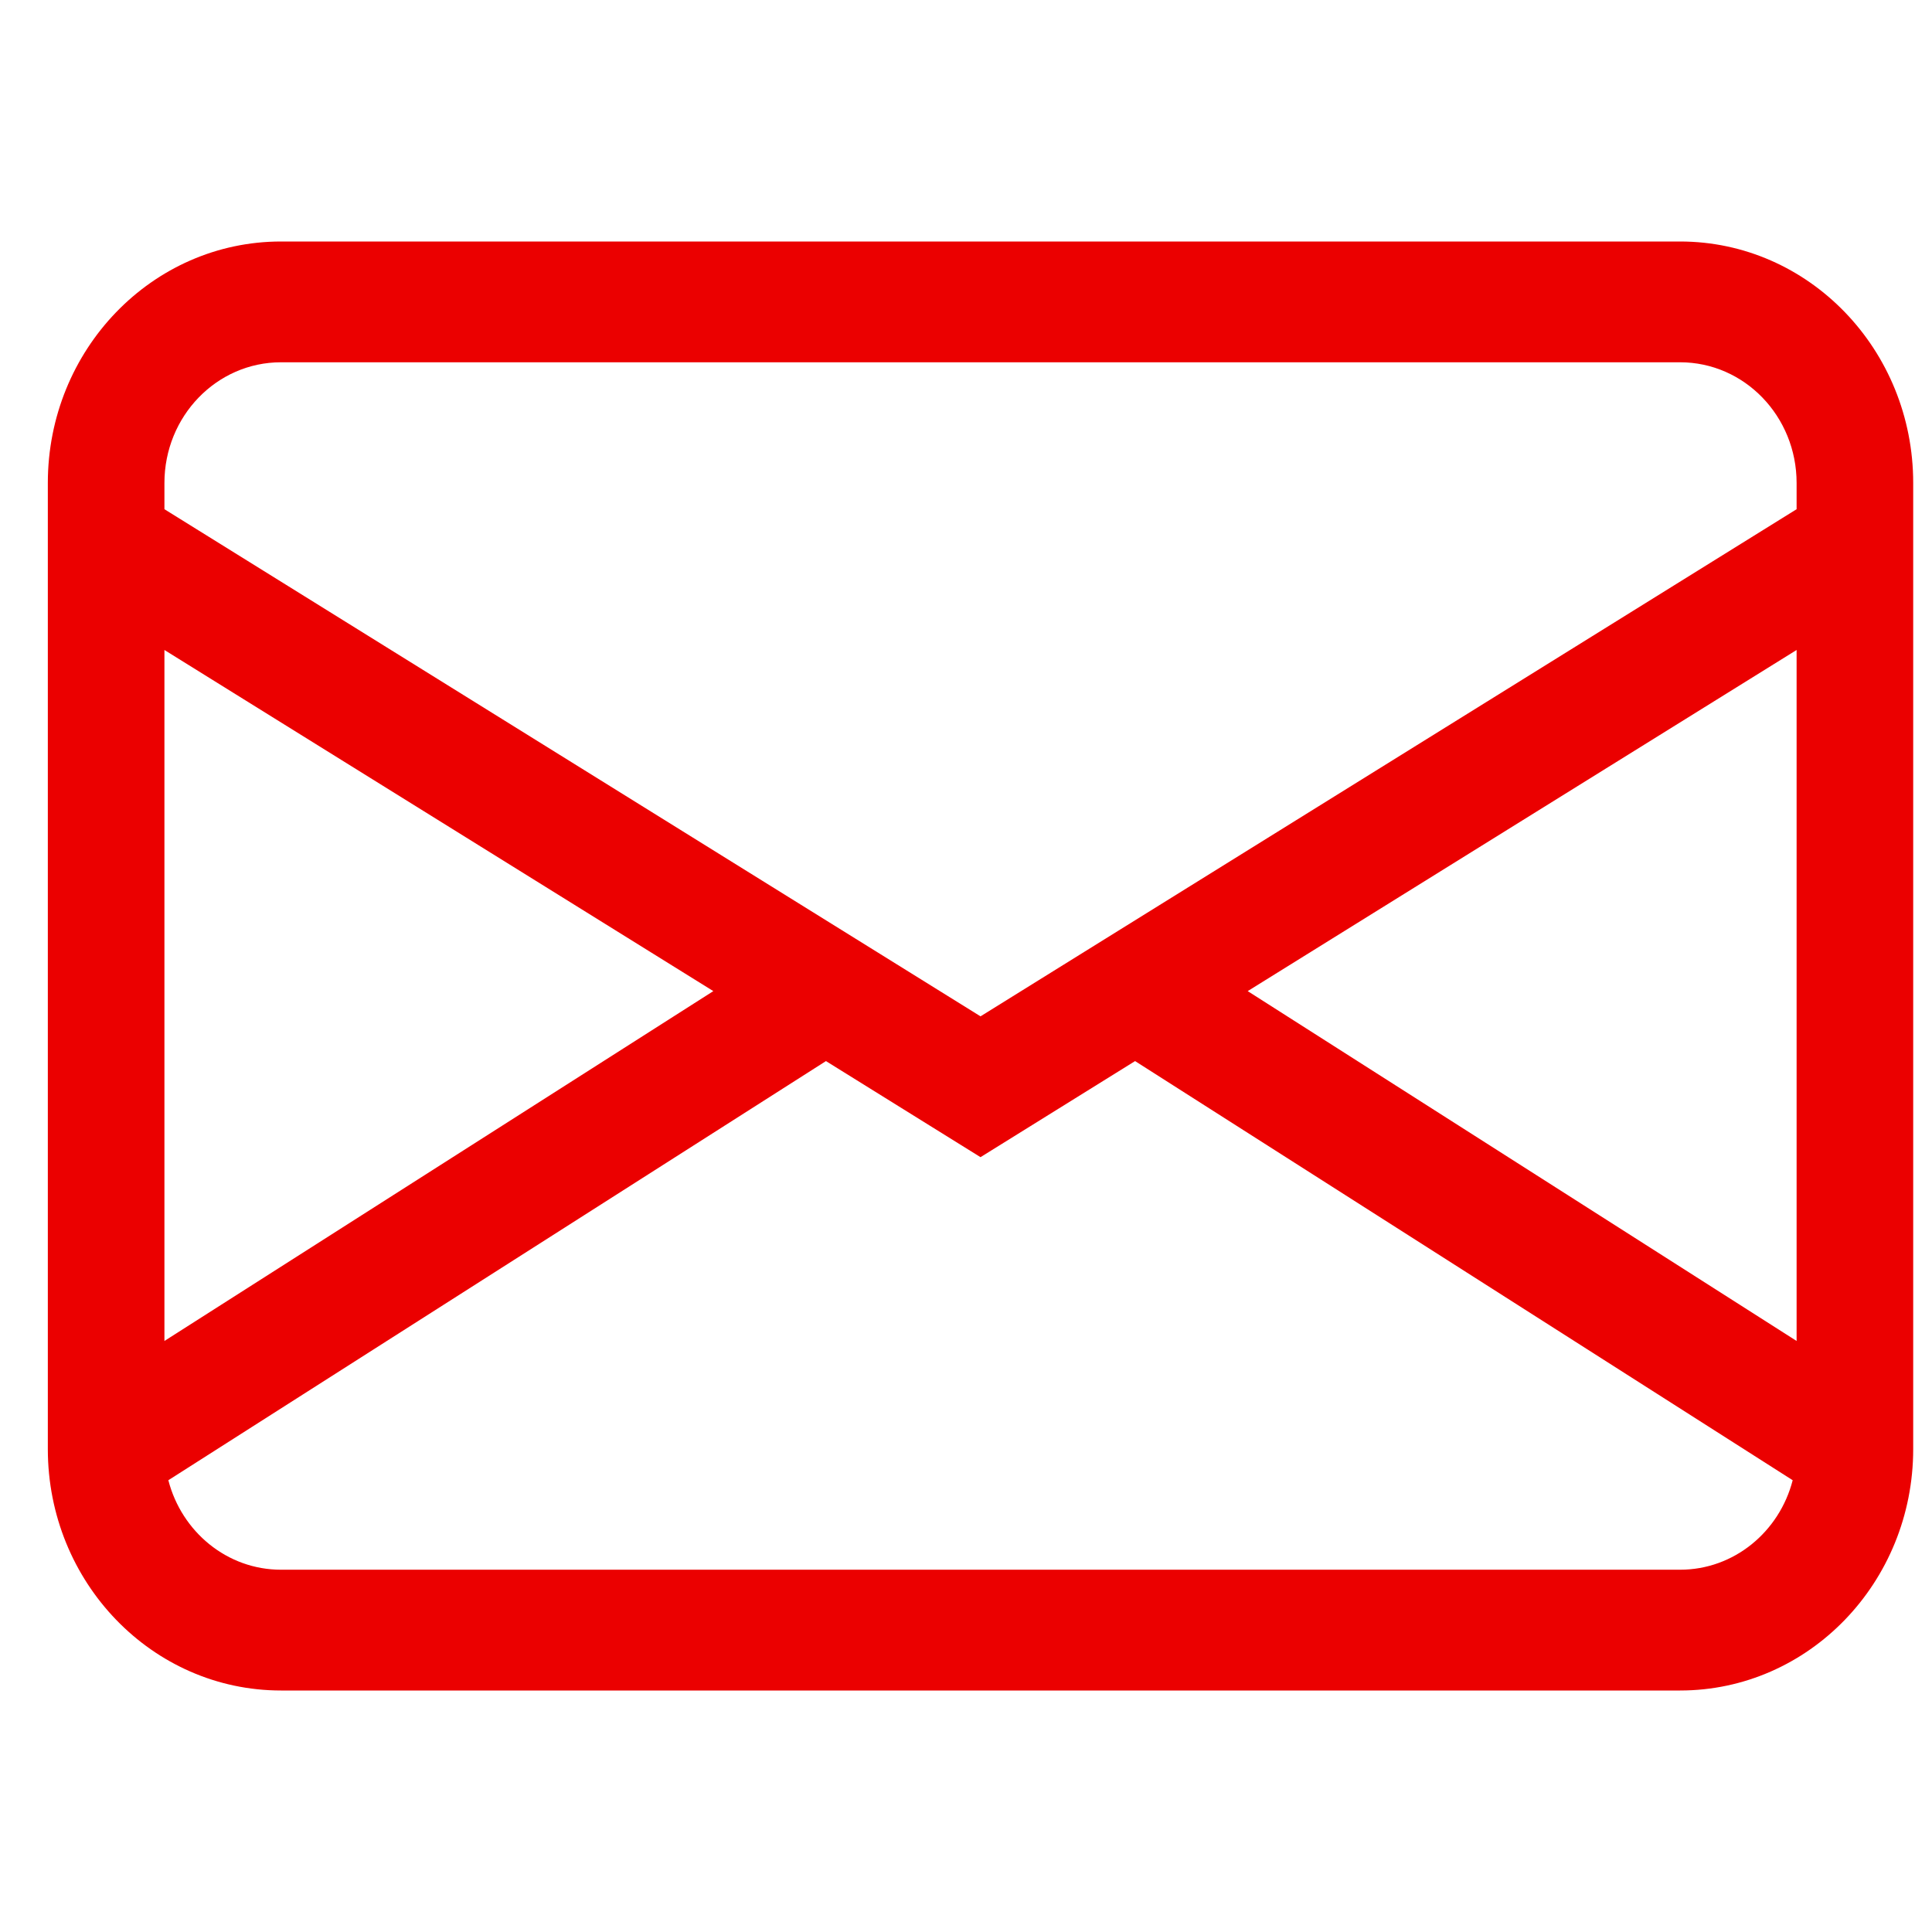 <?xml version="1.0" encoding="UTF-8"?> <svg xmlns="http://www.w3.org/2000/svg" width="37" height="37" viewBox="0 0 37 37" fill="none"><path d="M0.916 9.25C0.916 6.696 2.915 4.625 5.382 4.625H32.175C34.641 4.625 36.64 6.696 36.64 9.25V27.75C36.64 30.304 34.641 32.375 32.175 32.375H5.382C2.915 32.375 0.916 30.304 0.916 27.75V9.25ZM5.382 6.938C4.148 6.938 3.149 7.973 3.149 9.25V9.752L18.778 19.464L34.407 9.752V9.25C34.407 7.973 33.408 6.938 32.175 6.938H5.382ZM34.407 12.448L23.895 18.981L34.407 25.681V12.448ZM34.332 28.348L21.738 20.321L18.778 22.161L15.818 20.321L3.224 28.348C3.479 29.335 4.348 30.062 5.382 30.062H32.175C33.208 30.062 34.078 29.335 34.332 28.348ZM3.149 25.681L13.661 18.981L3.149 12.448V25.681Z" fill="#EB0000"></path></svg> 